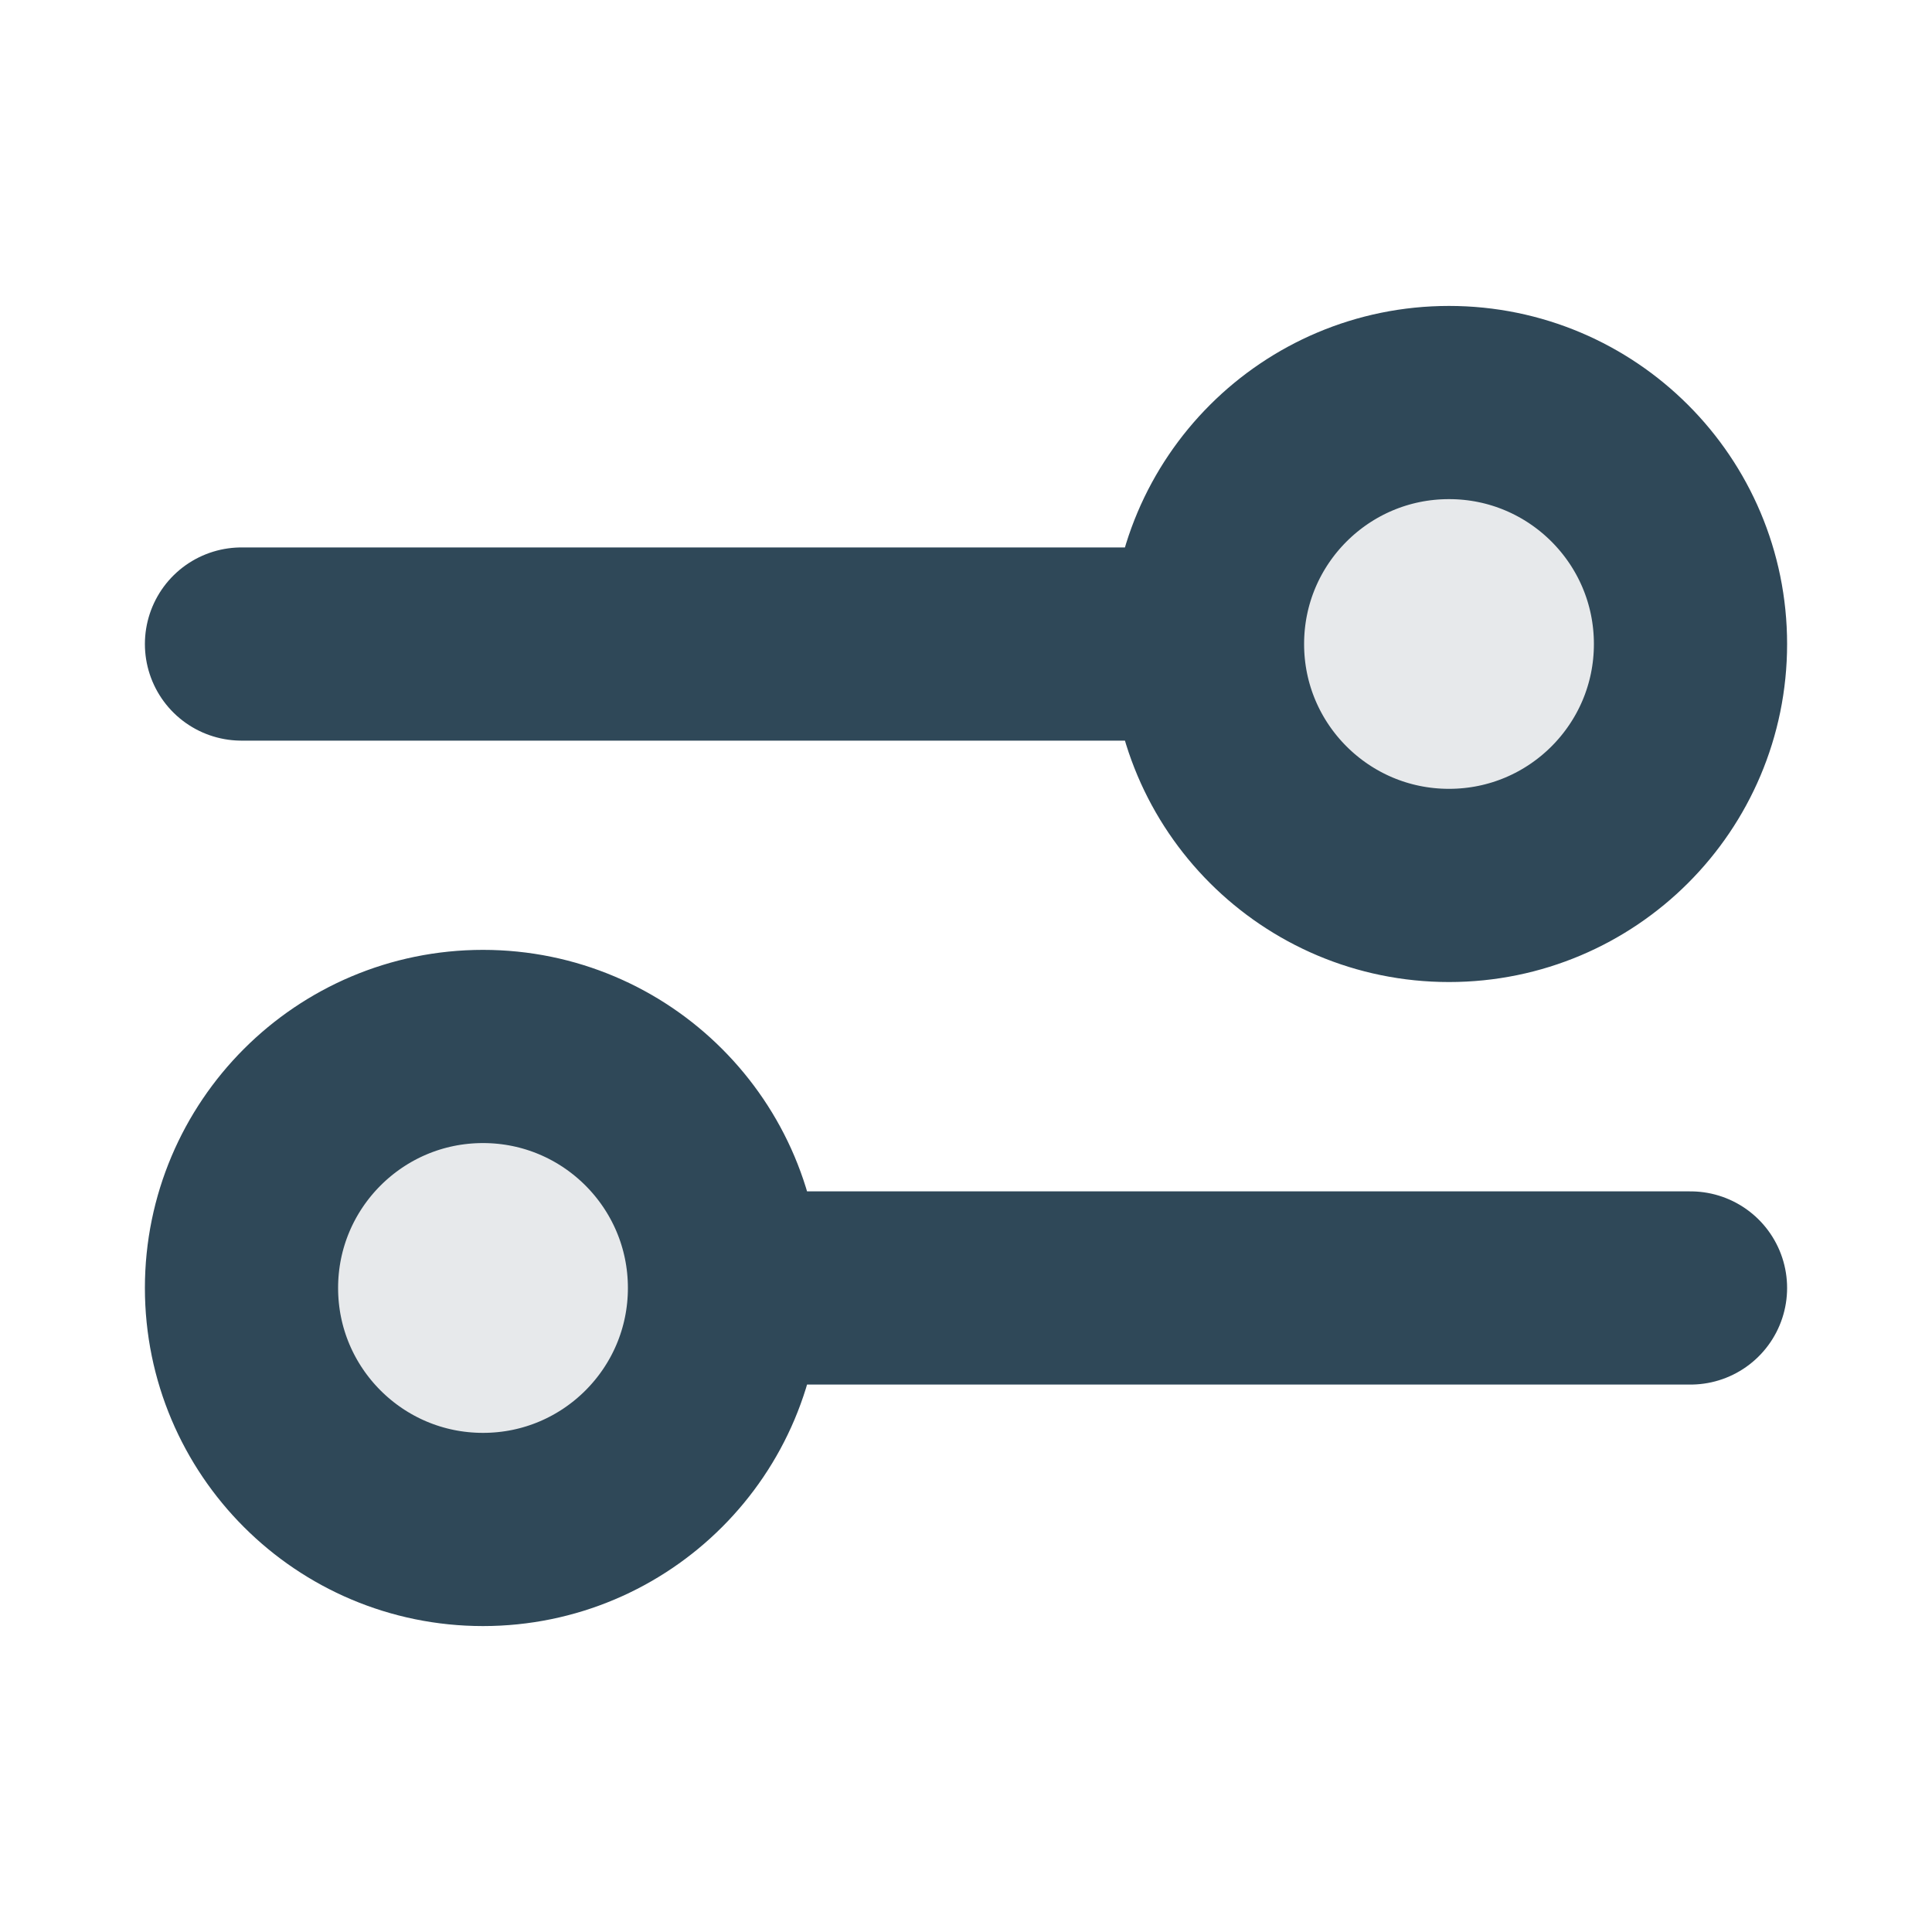<svg width="20" height="20" viewBox="0 0 20 20" fill="none" xmlns="http://www.w3.org/2000/svg">
<g opacity="0.12">
<path d="M15 9.166C16.381 9.166 17.5 8.047 17.5 6.667C17.5 5.286 16.381 4.167 15 4.167C13.619 4.167 12.5 5.286 12.5 6.667C12.5 8.047 13.619 9.166 15 9.166Z" fill="#2F4858"/>
<path d="M5 15.833C6.381 15.833 7.5 14.714 7.5 13.333C7.5 11.953 6.381 10.833 5 10.833C3.619 10.833 2.5 11.953 2.5 13.333C2.5 14.714 3.619 15.833 5 15.833Z" fill="#2F4858"/>
</g>
<path d="M2.5 6.667L12.5 6.667M12.5 6.667C12.5 8.047 13.619 9.166 15 9.166C16.381 9.166 17.5 8.047 17.5 6.667C17.5 5.286 16.381 4.167 15 4.167C13.619 4.167 12.5 5.286 12.5 6.667ZM7.5 13.333L17.5 13.333M7.5 13.333C7.5 14.714 6.381 15.833 5 15.833C3.619 15.833 2.5 14.714 2.5 13.333C2.5 11.953 3.619 10.833 5 10.833C6.381 10.833 7.5 11.953 7.5 13.333Z" stroke="#2F4858" stroke-width="2" stroke-linecap="round" stroke-linejoin="round"/>
</svg>

